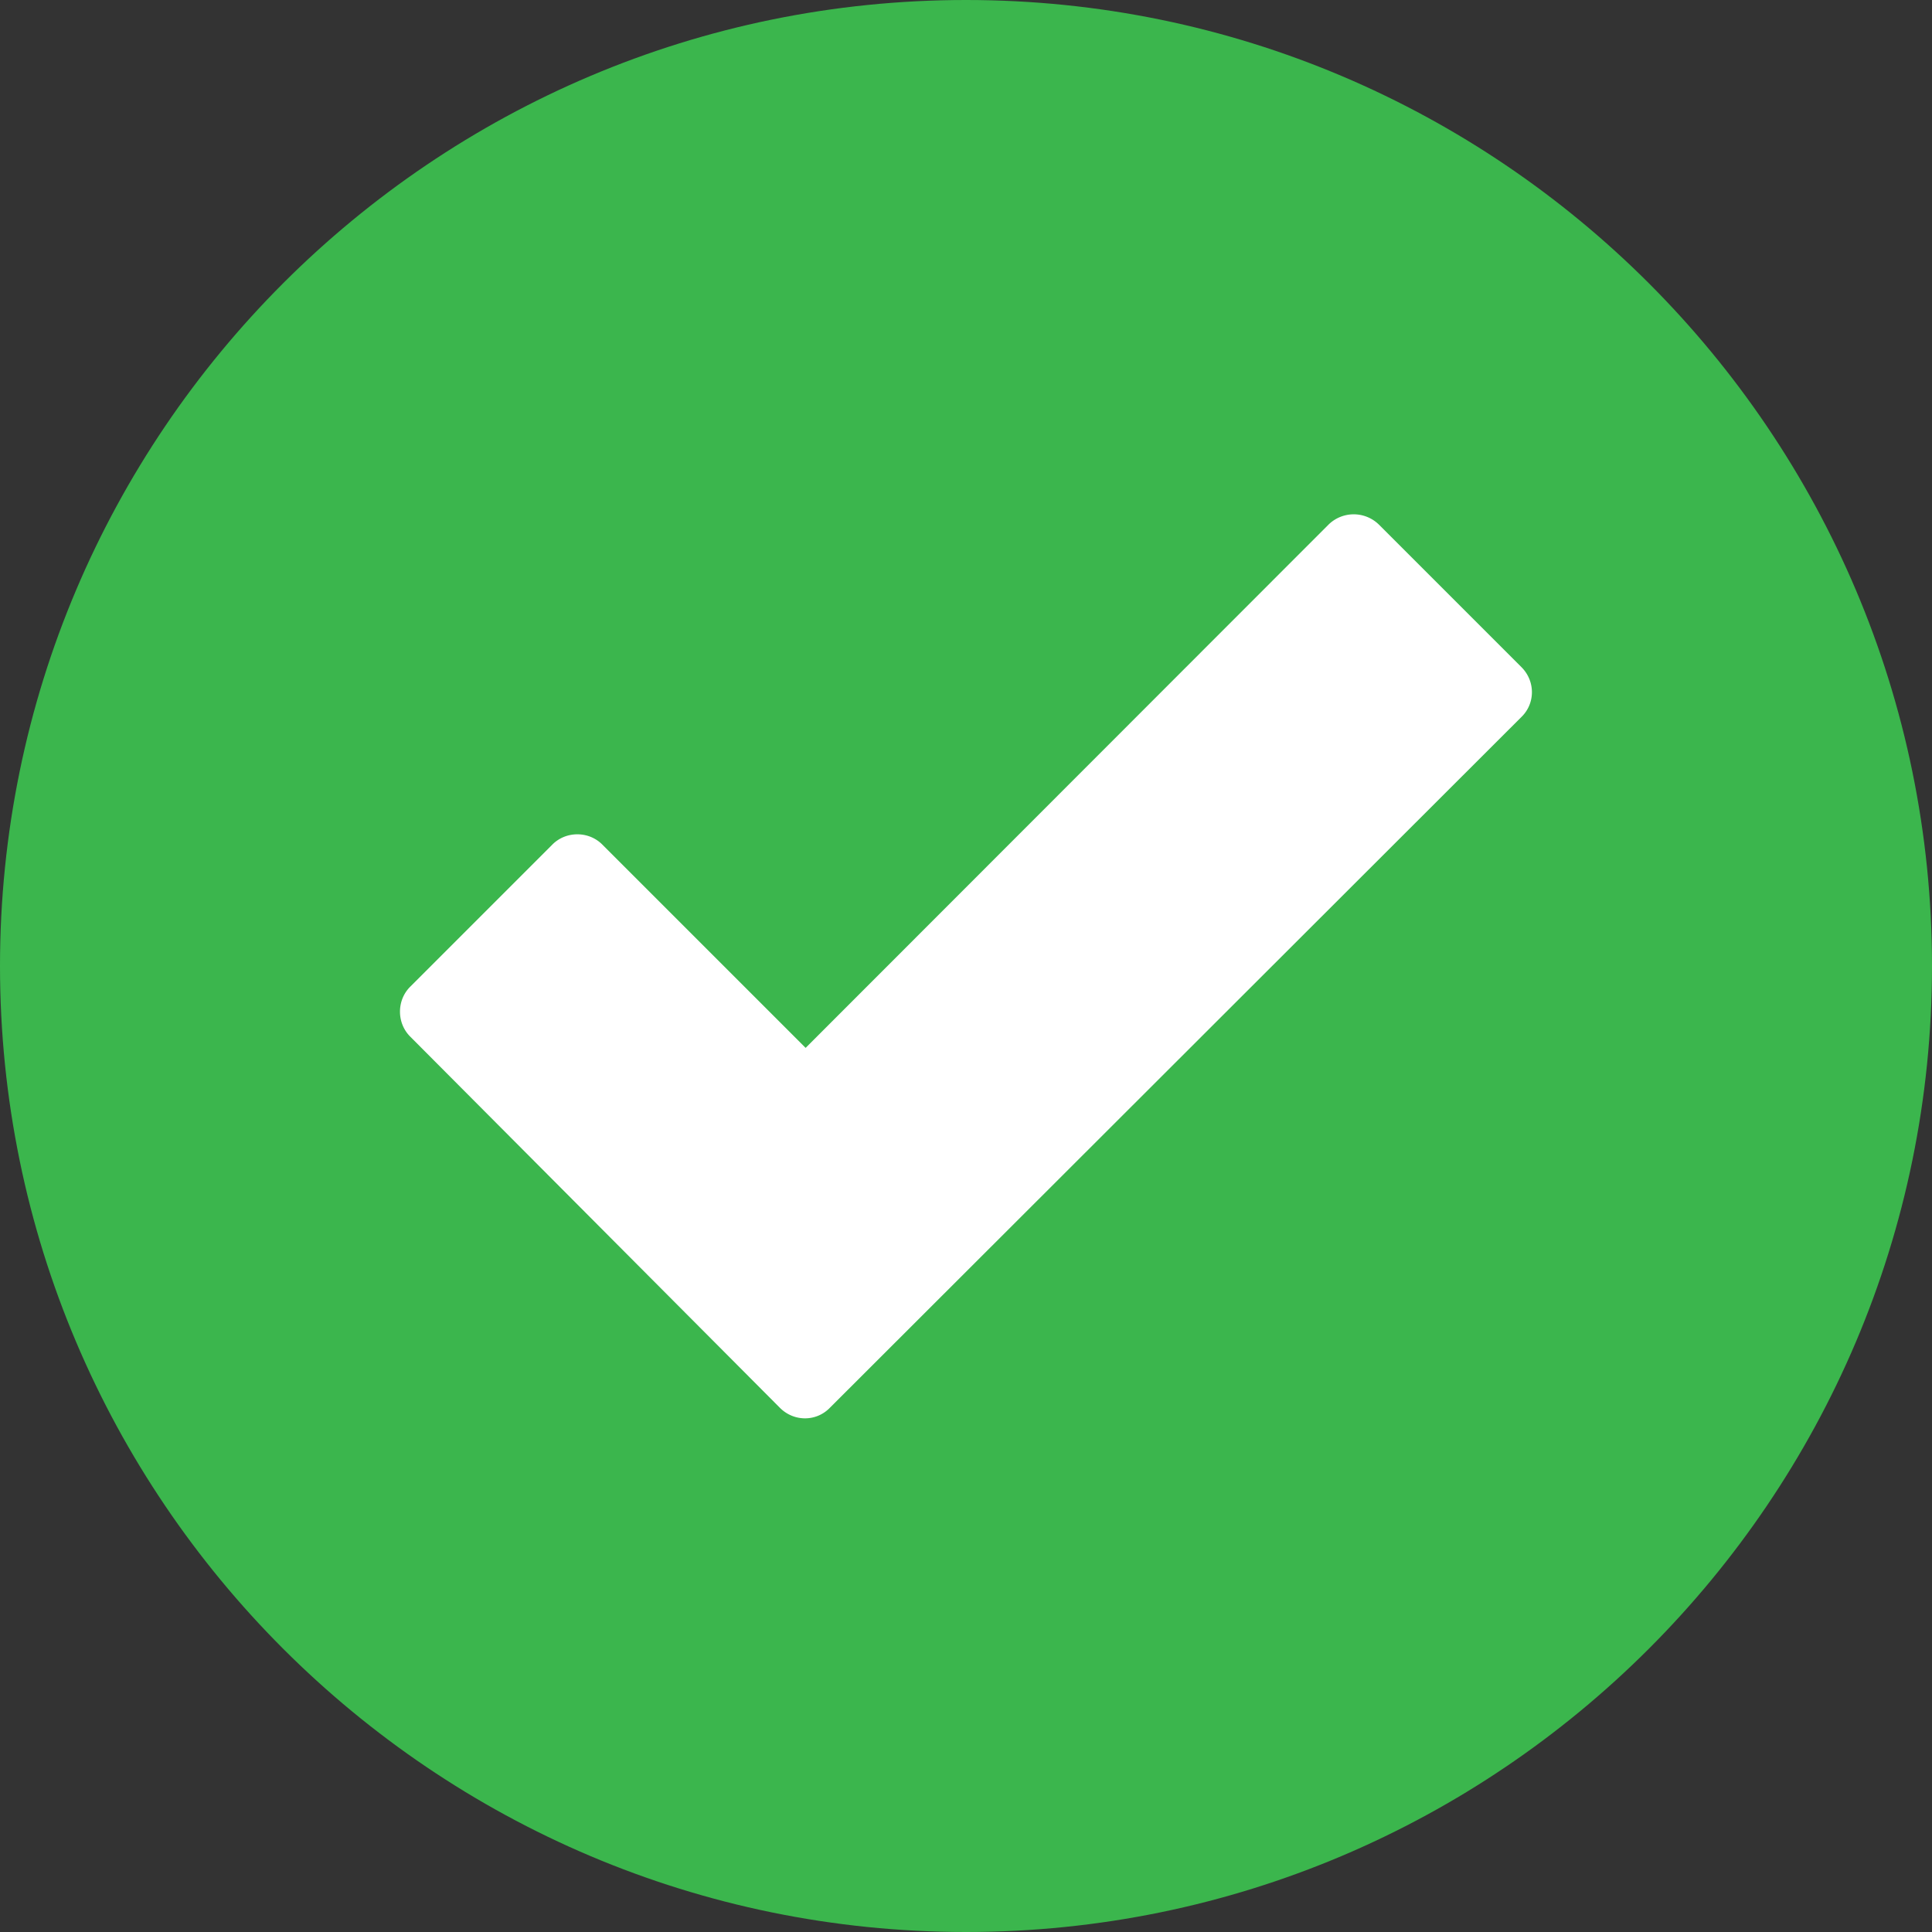<svg xmlns="http://www.w3.org/2000/svg" width="512" height="512"><rect width="100%" height="100%" fill="#333333" stroke="none"/><path fill="#3bb64d" fill-rule="evenodd" d="M256 0C114.8 0 0 114.8 0 256s114.8 256 256 256 256-114.8 256-256S397.2 0 256 0z"></path><path fill="#fff" d="M206.7 373.1l-98-98.4c-3.6-3.6-3.6-9.6 0-13.2l37.7-37.7c3.6-3.6 9.6-3.6 13.2 0l53.9 53.9L352.1 139a9.54 9.54 0 0 1 13.3 0l37.8 37.8c3.7 3.7 3.7 9.6 0 13.2L219.9 373.1c-3.6 3.7-9.5 3.7-13.2 0z"></path></svg>